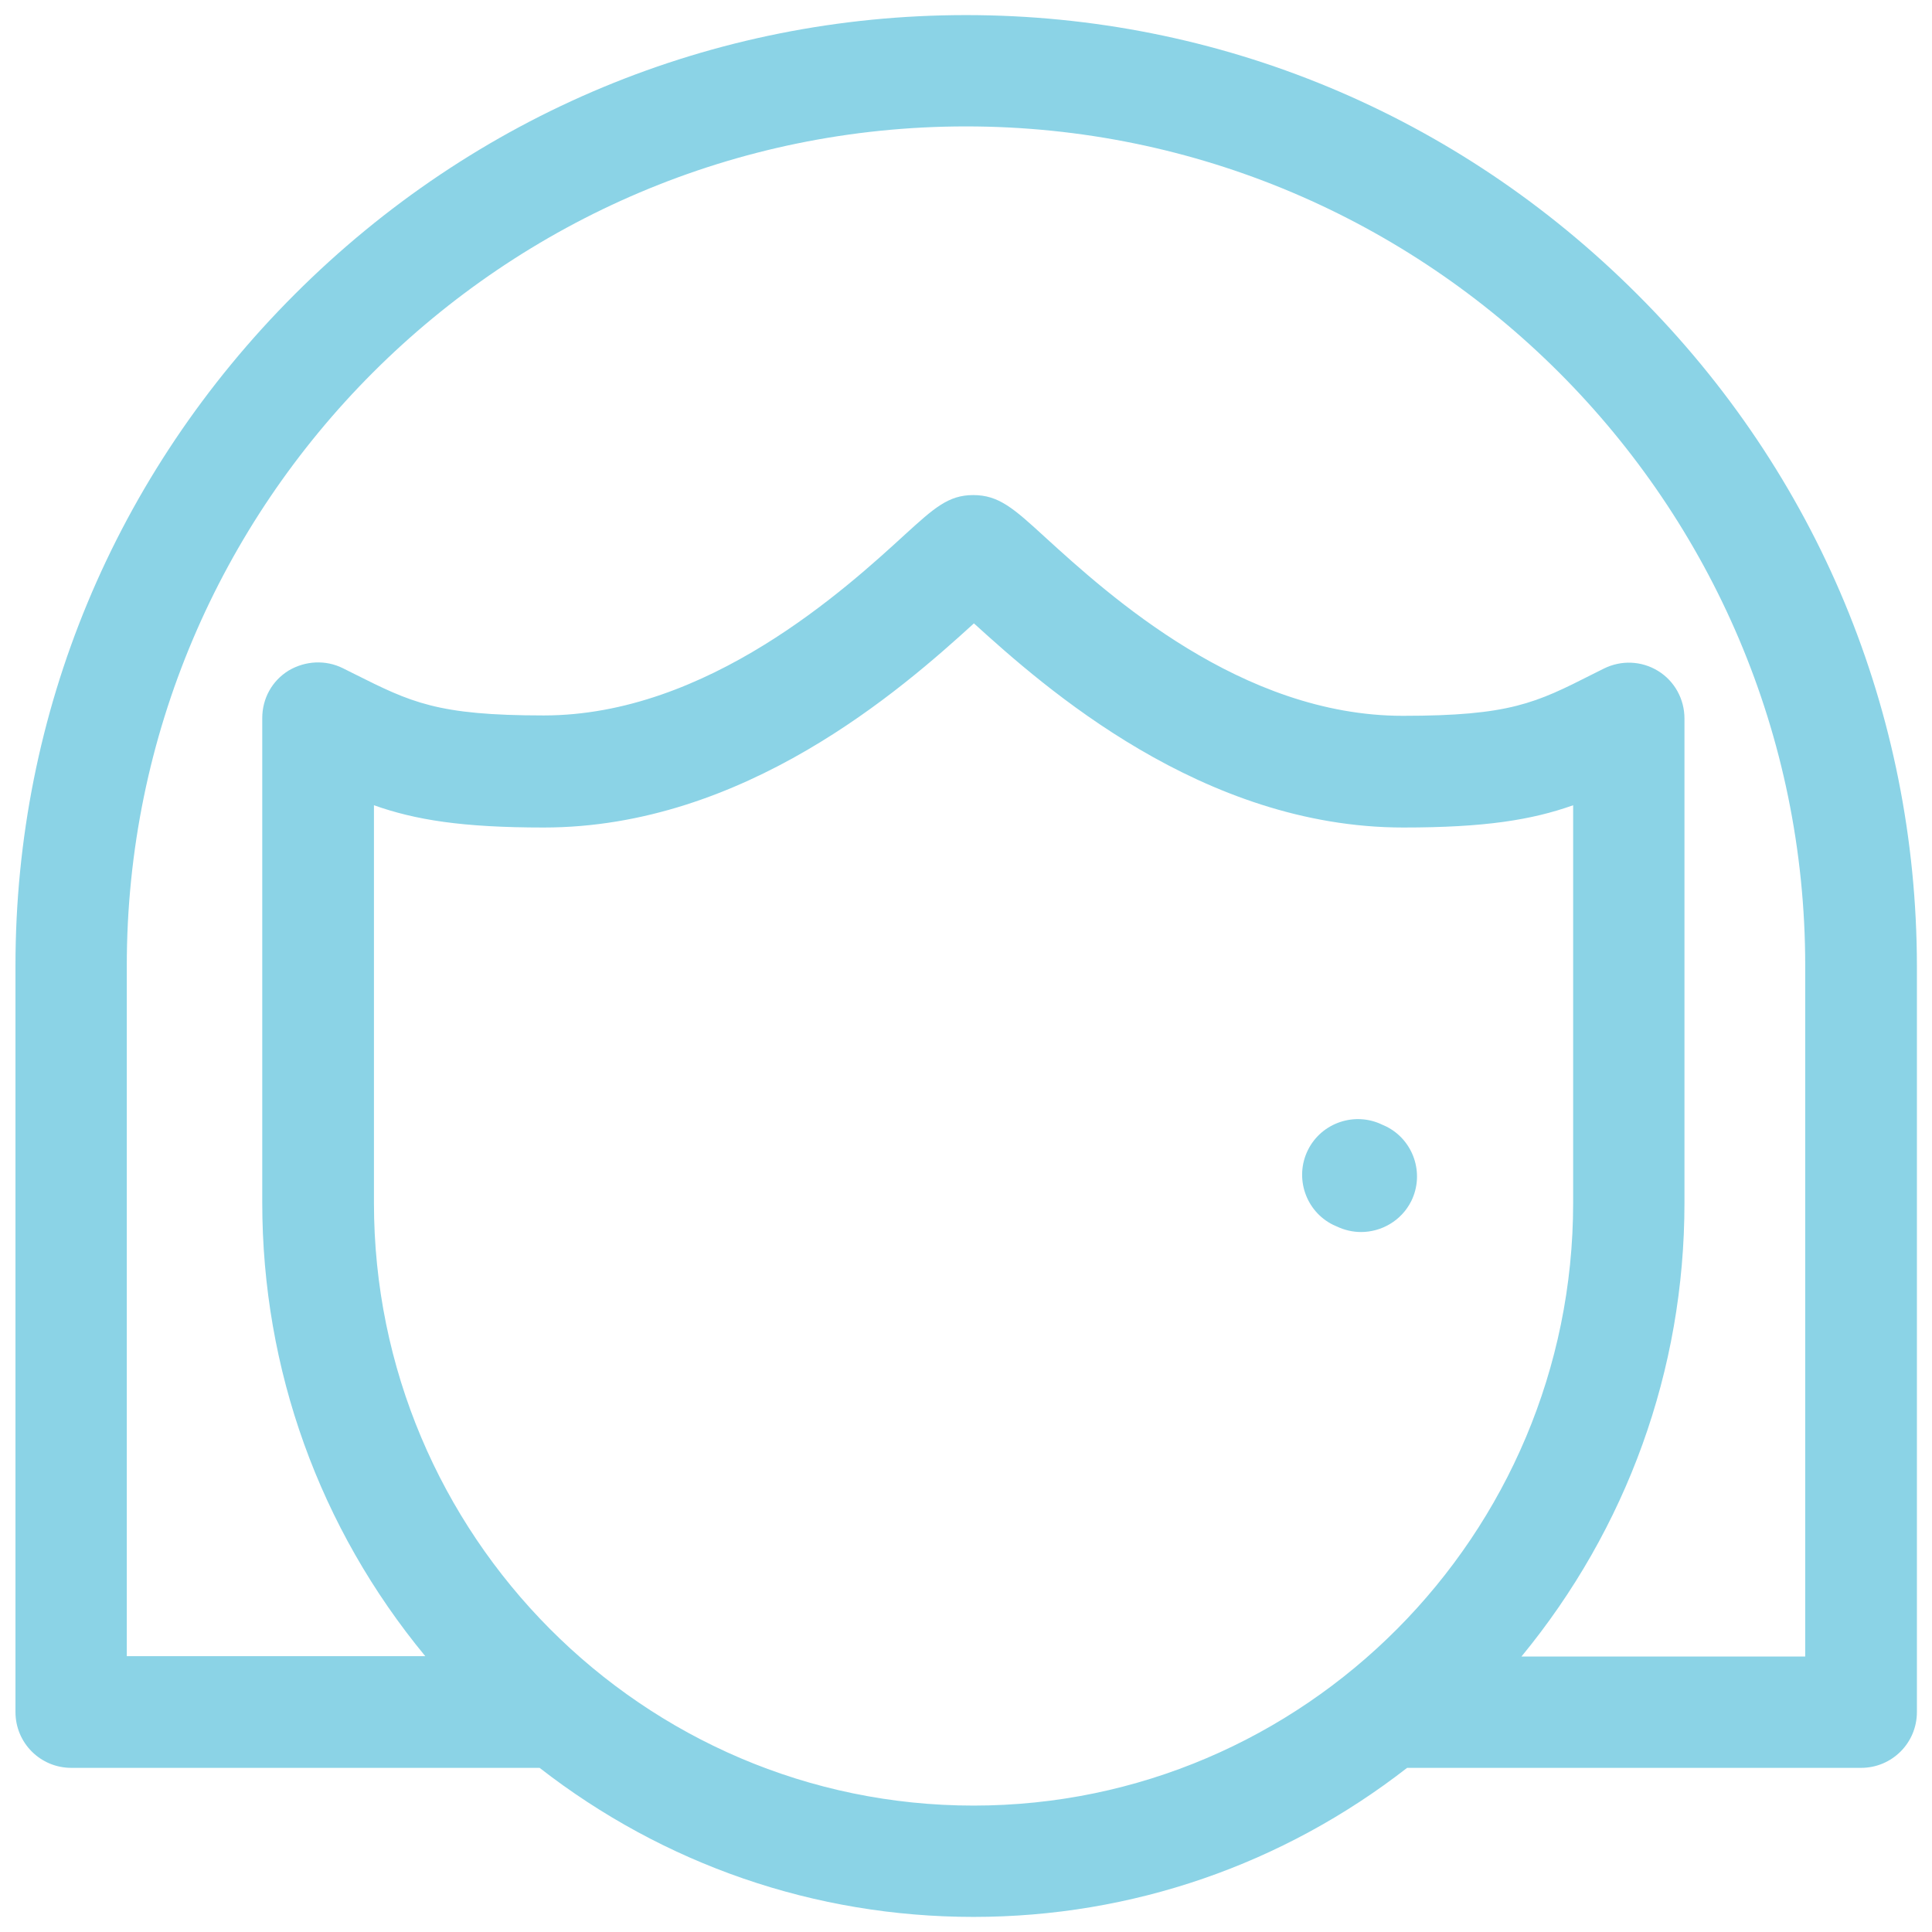 <?xml version="1.0" encoding="UTF-8"?> <svg xmlns="http://www.w3.org/2000/svg" xmlns:xlink="http://www.w3.org/1999/xlink" version="1.1" id="Layer_1" x="0px" y="0px" viewBox="0 0 512 512" style="enable-background:new 0 0 512 512;" xml:space="preserve"> <style type="text/css"> .st0{fill:#8BD3E6;} </style> <g> <path class="st0" d="M433.9,78C386.2,30.3,323,4,256,4S125.8,30.3,78.1,78s-74,110.9-74,177.9v197.8c0,8.2,6.6,14.8,14.8,14.8H143 c32.9,25.6,72.9,39.5,115,39.5c42,0,82-13.9,114.9-39.5h120.3c8.2,0,14.8-6.6,14.8-14.8V255.9C507.9,188.9,481.7,125.7,433.9,78z M99.1,318.8V213.4c11,3.9,23.4,5.9,45,5.9c53.1,0,94.8-36.6,114-54.1c18.6,16.9,60.5,54.1,113.8,54.1c21.6,0,34-2,45-5.9v105.4 c0,88-71.3,159.7-158.9,159.7S99.1,406.8,99.1,318.8L99.1,318.8z M478.4,439h-75.2c27.9-33.9,43.2-75.9,43.2-120.2V190.4 c0-5.1-2.6-9.9-7-12.6c-4.4-2.7-9.8-2.9-14.4-0.6l-3,1.5c-15,7.6-21.9,11-50.2,11c-42.8,0-77.9-31.9-94.8-47.3 c-8.4-7.7-12.3-11.2-19.1-11.2c-6.6,0-10.4,3.5-17.9,10.3c-15.7,14.4-52.5,48.1-95.9,48.1c-28.3,0-35.2-3.5-50.2-11l-3-1.5 c-4.6-2.3-10-2-14.4,0.6c-4.4,2.7-7,7.4-7,12.6v128.4c0,44.3,15.2,86.3,43.2,120.2H33.6v-183c0-122.6,99.8-222.4,222.4-222.4 s222.4,99.8,222.4,222.4V439z"></path> </g> <path class="st0" d="M366.4,298.1c-7.3-3.6-16.2-0.6-19.8,6.7c-3.6,7.3-0.6,16.2,6.7,19.8l0.9,0.4c2.1,1,4.3,1.5,6.5,1.5 c5.4,0,10.7-3,13.3-8.2c3.6-7.3,0.6-16.2-6.7-19.8L366.4,298.1z"></path> </svg> 